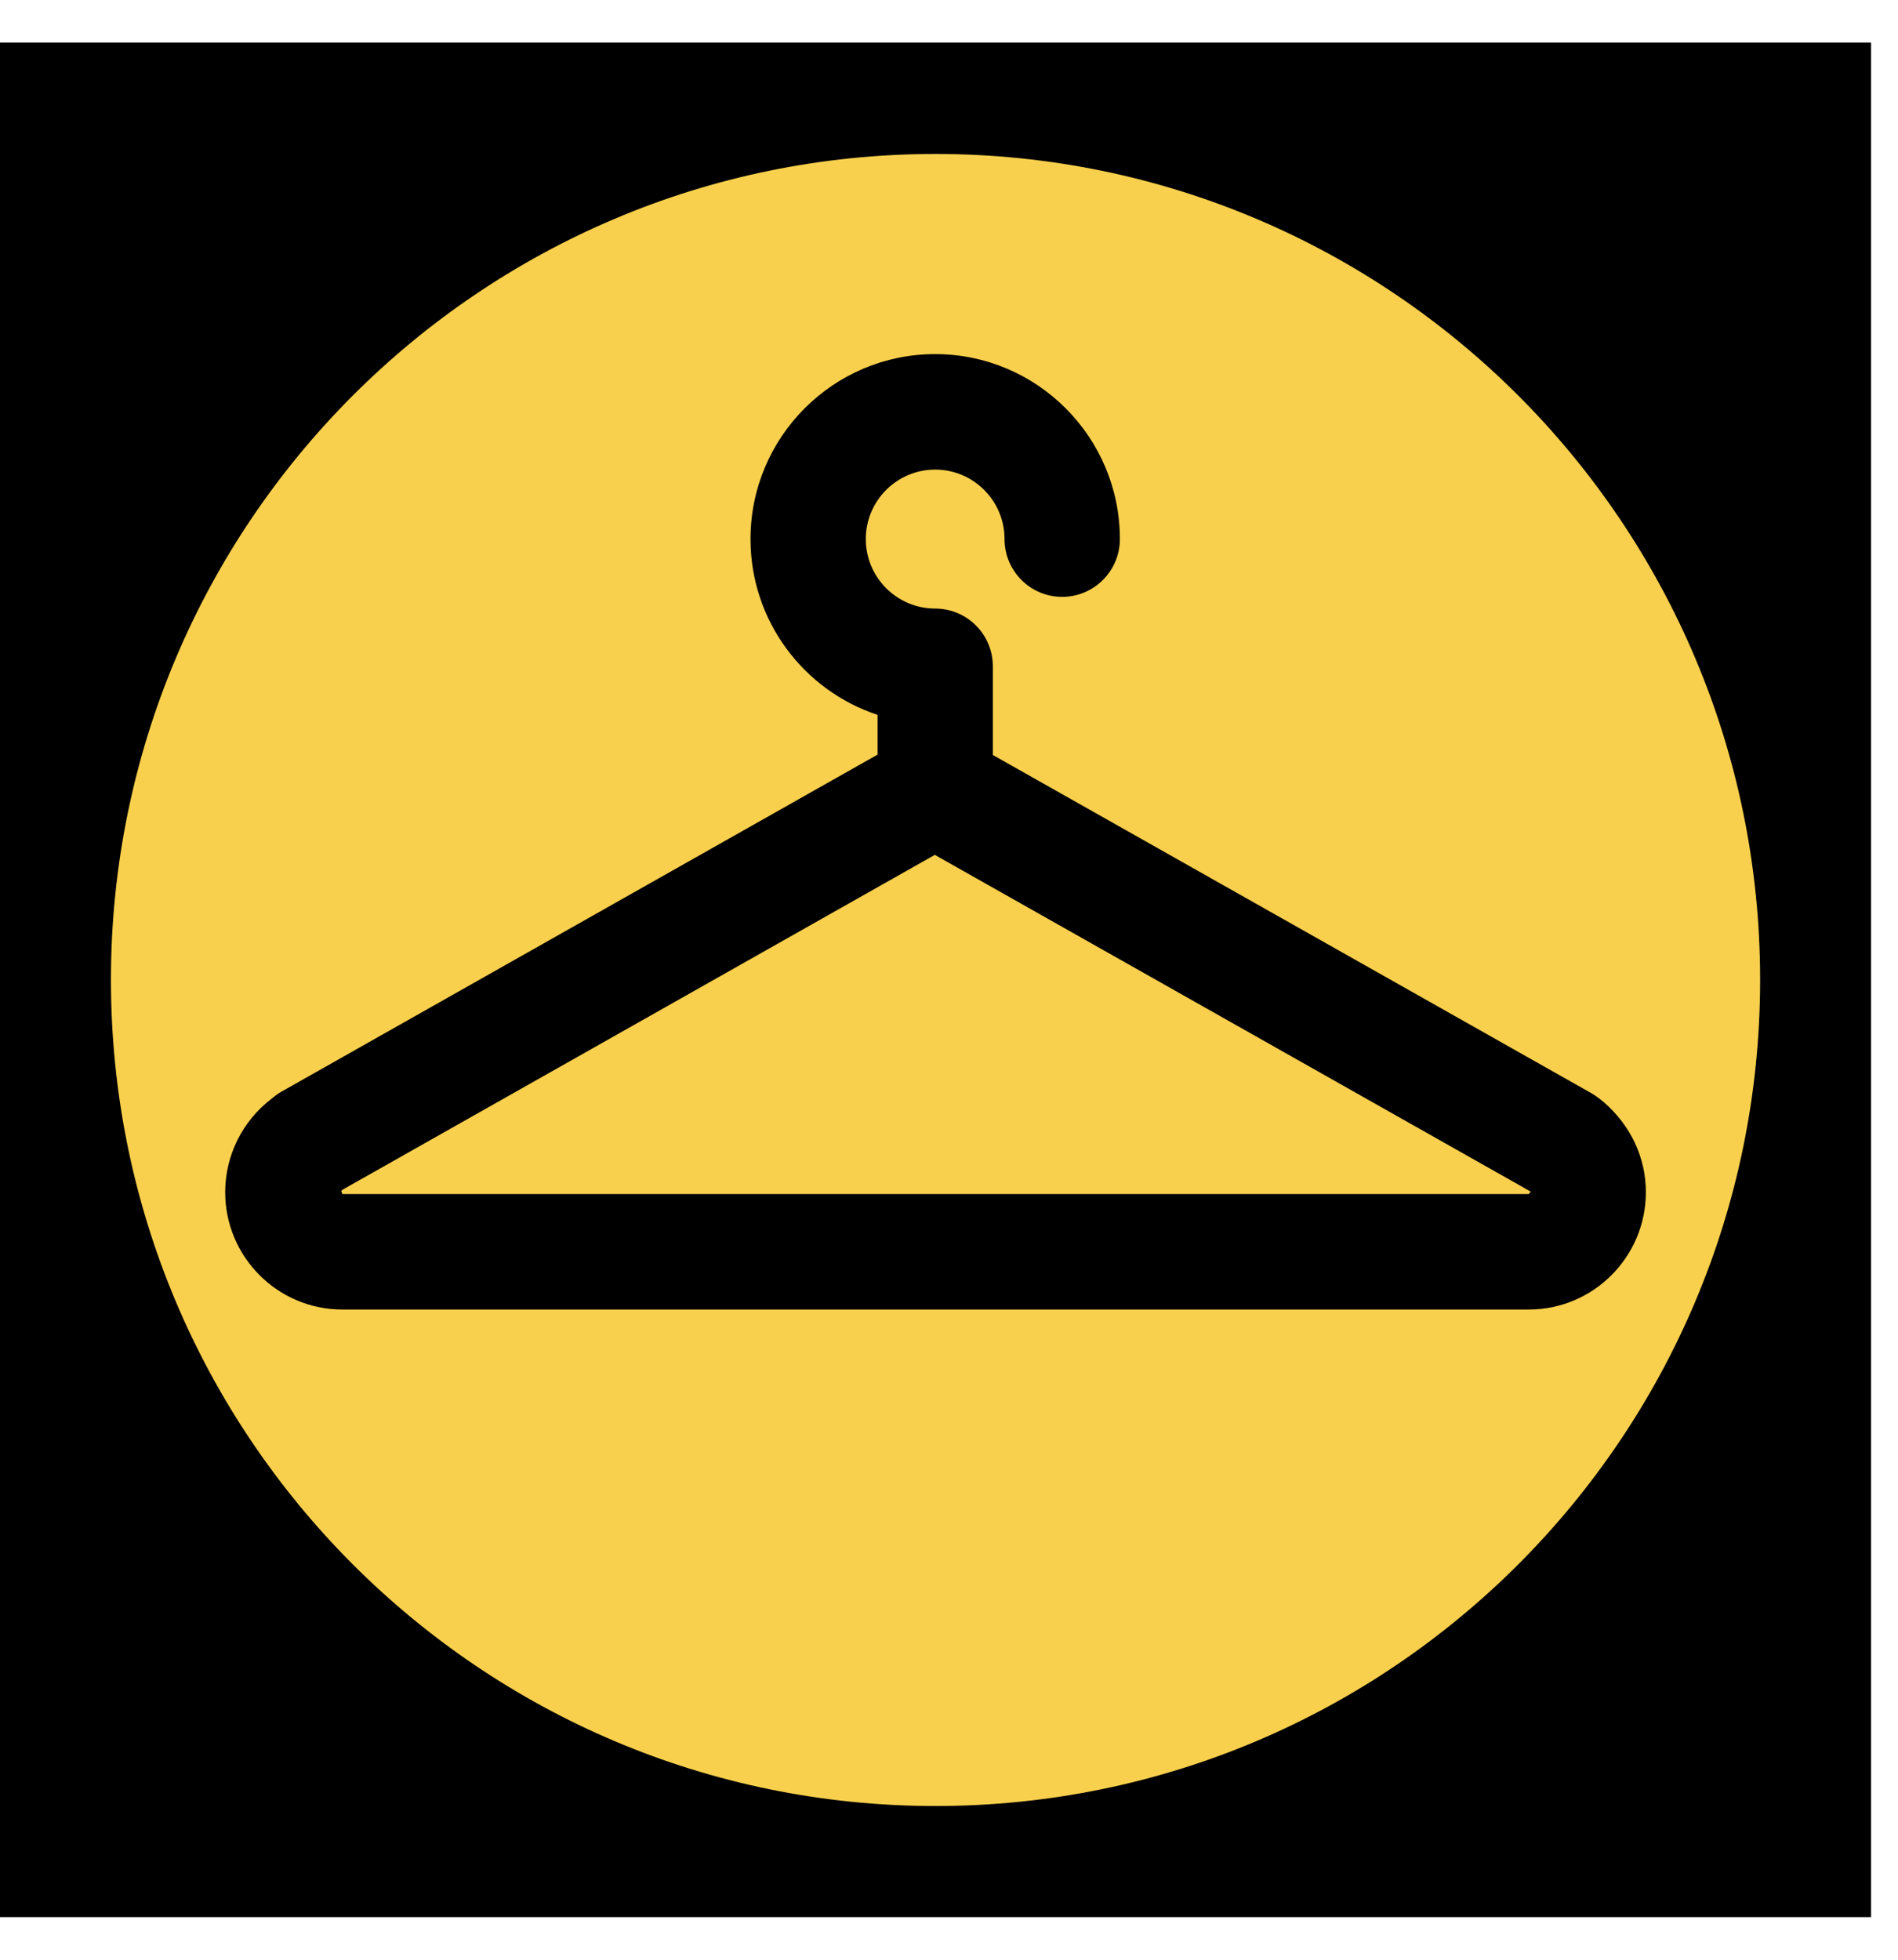 <svg width="31" height="32" viewBox="0 0 31 32" fill="none" xmlns="http://www.w3.org/2000/svg">
<path fill-rule="evenodd" clip-rule="evenodd" d="M0 31.304H30.56V0.696H0V31.304Z" fill="black"/>
<path fill-rule="evenodd" clip-rule="evenodd" d="M28.748 15.999C28.748 23.452 22.718 29.49 15.278 29.49C7.844 29.49 1.812 23.452 1.812 15.999C1.812 8.552 7.844 2.514 15.278 2.514C22.718 2.514 28.748 8.552 28.748 15.999Z" fill="#F9D04D"/>
<path fill-rule="evenodd" clip-rule="evenodd" d="M24.97 21.383H5.591C4.535 21.383 3.678 20.523 3.678 19.467C3.678 18.87 3.958 18.307 4.43 17.945C4.481 17.902 4.537 17.859 4.589 17.83L14.333 12.322V11.673C13.129 11.275 12.258 10.14 12.258 8.802C12.258 7.137 13.61 5.782 15.274 5.782C16.937 5.782 18.291 7.137 18.291 8.802C18.291 9.323 17.868 9.746 17.348 9.746C16.828 9.746 16.407 9.323 16.407 8.802C16.407 8.176 15.898 7.668 15.274 7.668C14.65 7.668 14.141 8.176 14.141 8.802C14.141 9.428 14.65 9.937 15.274 9.937C15.794 9.937 16.216 10.359 16.216 10.881V12.328L25.998 17.854C26.042 17.88 26.084 17.909 26.124 17.94L26.195 17.997C26.642 18.385 26.882 18.913 26.882 19.467C26.882 20.523 26.024 21.383 24.97 21.383ZM5.603 19.422C5.592 19.43 5.583 19.439 5.573 19.444L5.591 19.497H24.97L25.002 19.458L15.268 13.959L5.603 19.422Z" fill="black"/>
</svg>
